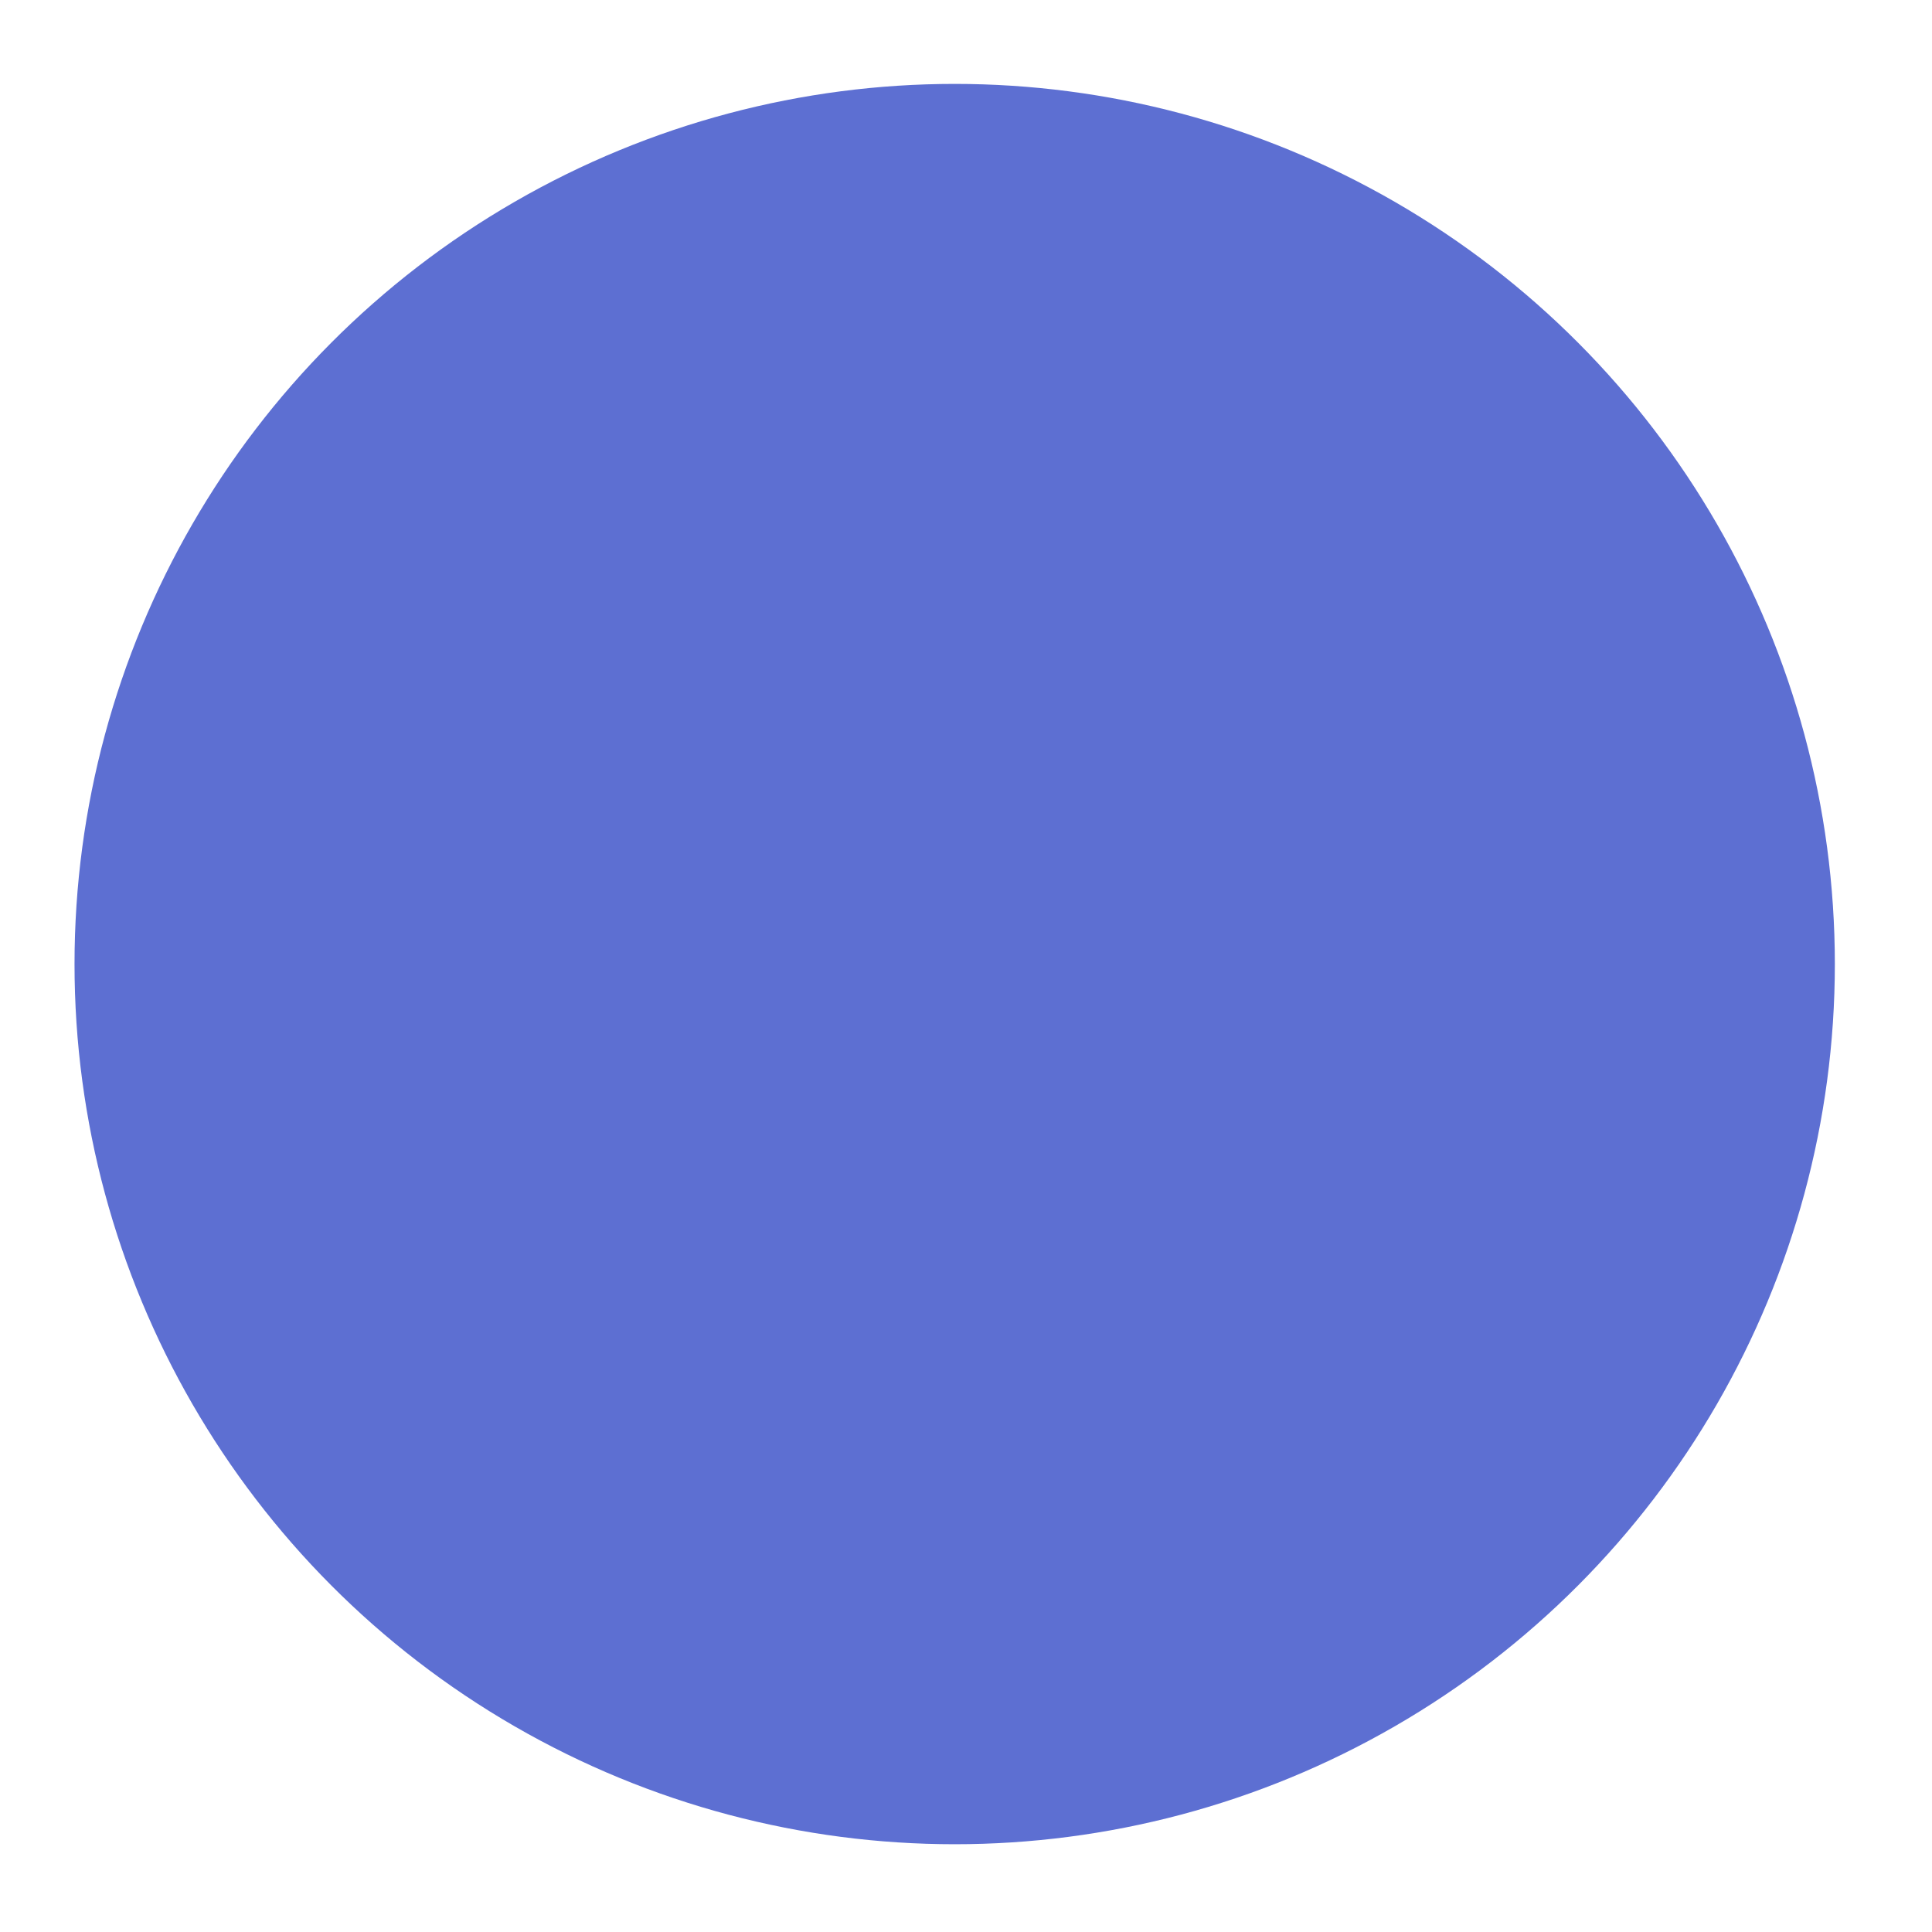 <svg xmlns:inkscape="http://www.inkscape.org/namespaces/inkscape" xmlns:sodipodi="http://sodipodi.sourceforge.net/DTD/sodipodi-0.dtd" xmlns="http://www.w3.org/2000/svg" xmlns:svg="http://www.w3.org/2000/svg" width="7" height="7" viewBox="0 0 7 7" fill="none" id="svg1" sodipodi:docname="ico-tiempo-1.svg" inkscape:version="1.3 (1:1.3+202307231459+0e150ed6c4)"><defs id="defs1"></defs><circle cx="3.459" cy="3.493" r="3.189" fill="#5d6fd2" id="circle1"></circle></svg>